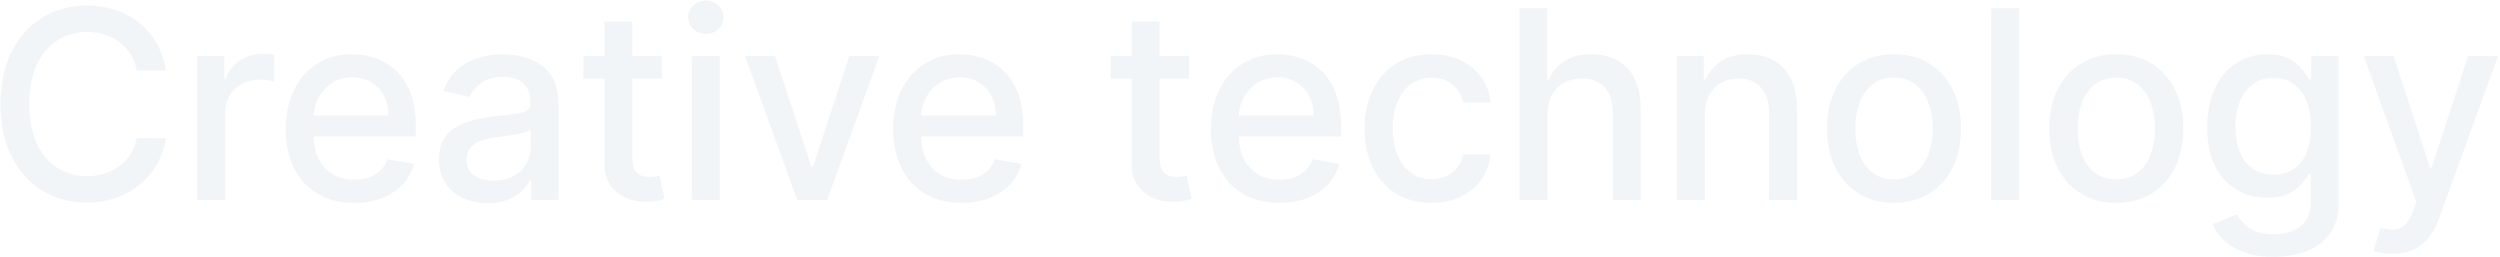 <svg width="1138" height="117" viewBox="0 0 1138 117" fill="none" xmlns="http://www.w3.org/2000/svg">
<path d="M75.546 32.108H62.251C61.74 29.267 60.788 26.767 59.396 24.608C58.004 22.449 56.299 20.616 54.282 19.111C52.265 17.605 50.007 16.469 47.507 15.702C45.035 14.935 42.407 14.551 39.623 14.551C34.595 14.551 30.092 15.815 26.115 18.344C22.166 20.872 19.041 24.579 16.74 29.466C14.467 34.352 13.331 40.318 13.331 47.364C13.331 54.466 14.467 60.46 16.74 65.347C19.041 70.233 22.18 73.926 26.157 76.426C30.135 78.926 34.609 80.176 39.581 80.176C42.336 80.176 44.95 79.807 47.422 79.068C49.922 78.301 52.18 77.179 54.197 75.702C56.214 74.224 57.919 72.421 59.311 70.29C60.731 68.131 61.711 65.659 62.251 62.875L75.546 62.918C74.836 67.207 73.459 71.156 71.413 74.764C69.396 78.344 66.796 81.44 63.615 84.054C60.461 86.639 56.853 88.642 52.791 90.062C48.728 91.483 44.297 92.193 39.495 92.193C31.939 92.193 25.206 90.403 19.297 86.824C13.387 83.216 8.728 78.06 5.319 71.355C1.939 64.651 0.248 56.653 0.248 47.364C0.248 38.045 1.953 30.048 5.362 23.372C8.771 16.668 13.43 11.526 19.339 7.946C25.248 4.338 31.967 2.534 39.495 2.534C44.126 2.534 48.444 3.202 52.45 4.537C56.484 5.844 60.106 7.776 63.316 10.332C66.527 12.861 69.183 15.957 71.285 19.622C73.387 23.259 74.808 27.421 75.546 32.108ZM89.78 91V25.546H102.096V35.943H102.777C103.971 32.42 106.073 29.651 109.084 27.634C112.124 25.588 115.561 24.565 119.397 24.565C120.192 24.565 121.13 24.594 122.209 24.651C123.317 24.707 124.184 24.778 124.809 24.864V37.051C124.297 36.909 123.388 36.753 122.081 36.582C120.775 36.383 119.468 36.284 118.161 36.284C115.15 36.284 112.465 36.923 110.107 38.202C107.777 39.452 105.931 41.199 104.567 43.443C103.203 45.659 102.522 48.188 102.522 51.028V91H89.78ZM161.201 92.321C154.752 92.321 149.199 90.943 144.539 88.188C139.909 85.403 136.329 81.497 133.801 76.469C131.301 71.412 130.051 65.489 130.051 58.699C130.051 51.994 131.301 46.085 133.801 40.972C136.329 35.858 139.852 31.866 144.369 28.997C148.914 26.128 154.227 24.693 160.306 24.693C164 24.693 167.579 25.304 171.045 26.526C174.511 27.747 177.622 29.665 180.377 32.278C183.133 34.892 185.306 38.287 186.897 42.463C188.488 46.611 189.284 51.653 189.284 57.591V62.108H137.252V52.562H176.798C176.798 49.21 176.116 46.242 174.752 43.656C173.389 41.043 171.471 38.983 169 37.477C166.556 35.972 163.687 35.219 160.392 35.219C156.812 35.219 153.687 36.099 151.017 37.861C148.375 39.594 146.329 41.867 144.88 44.679C143.46 47.463 142.75 50.489 142.75 53.756V61.213C142.75 65.588 143.517 69.31 145.051 72.378C146.613 75.446 148.787 77.79 151.571 79.409C154.355 81 157.608 81.796 161.329 81.796C163.744 81.796 165.946 81.454 167.934 80.773C169.923 80.062 171.642 79.011 173.091 77.619C174.539 76.227 175.647 74.508 176.414 72.463L188.474 74.636C187.508 78.188 185.775 81.298 183.275 83.969C180.804 86.611 177.693 88.671 173.943 90.148C170.221 91.597 165.974 92.321 161.201 92.321ZM221.969 92.449C217.821 92.449 214.071 91.682 210.719 90.148C207.367 88.585 204.711 86.327 202.75 83.372C200.819 80.418 199.853 76.796 199.853 72.506C199.853 68.812 200.563 65.773 201.983 63.386C203.404 61 205.321 59.111 207.736 57.719C210.151 56.327 212.85 55.276 215.833 54.565C218.816 53.855 221.855 53.315 224.952 52.946C228.873 52.492 232.054 52.122 234.498 51.838C236.941 51.526 238.716 51.028 239.824 50.347C240.932 49.665 241.486 48.557 241.486 47.023V46.724C241.486 43.003 240.435 40.119 238.333 38.074C236.259 36.028 233.162 35.006 229.043 35.006C224.753 35.006 221.373 35.957 218.901 37.861C216.458 39.736 214.767 41.824 213.83 44.125L201.855 41.398C203.276 37.42 205.35 34.21 208.077 31.767C210.833 29.296 214 27.506 217.58 26.398C221.159 25.261 224.924 24.693 228.873 24.693C231.486 24.693 234.256 25.006 237.182 25.631C240.137 26.227 242.892 27.335 245.449 28.954C248.034 30.574 250.151 32.889 251.799 35.901C253.446 38.883 254.27 42.761 254.27 47.534V91H241.827V82.051H241.316C240.492 83.699 239.256 85.318 237.608 86.909C235.961 88.5 233.844 89.821 231.259 90.872C228.674 91.923 225.577 92.449 221.969 92.449ZM224.739 82.222C228.262 82.222 231.273 81.526 233.773 80.133C236.301 78.742 238.219 76.923 239.526 74.679C240.861 72.406 241.529 69.977 241.529 67.392V58.955C241.074 59.409 240.194 59.835 238.887 60.233C237.608 60.602 236.145 60.929 234.498 61.213C232.85 61.469 231.245 61.71 229.682 61.938C228.12 62.136 226.813 62.307 225.762 62.449C223.29 62.761 221.032 63.287 218.986 64.026C216.969 64.764 215.35 65.829 214.128 67.222C212.935 68.585 212.338 70.403 212.338 72.676C212.338 75.829 213.503 78.216 215.833 79.835C218.162 81.426 221.131 82.222 224.739 82.222ZM301.295 25.546V35.773H265.542V25.546H301.295ZM275.13 9.864H287.872V71.781C287.872 74.253 288.241 76.114 288.98 77.364C289.718 78.585 290.67 79.423 291.835 79.878C293.028 80.304 294.321 80.517 295.713 80.517C296.735 80.517 297.63 80.446 298.397 80.304C299.164 80.162 299.761 80.048 300.187 79.963L302.488 90.489C301.75 90.773 300.699 91.057 299.335 91.341C297.971 91.653 296.267 91.824 294.221 91.852C290.869 91.909 287.744 91.312 284.846 90.062C281.949 88.812 279.605 86.881 277.815 84.267C276.025 81.653 275.13 78.372 275.13 74.423V9.864ZM314.89 91V25.546H327.631V91H314.89ZM321.324 15.446C319.108 15.446 317.205 14.707 315.614 13.23C314.051 11.724 313.27 9.935 313.27 7.861C313.27 5.759 314.051 3.969 315.614 2.491C317.205 0.986 319.108 0.233 321.324 0.233C323.54 0.233 325.429 0.986 326.992 2.491C328.583 3.969 329.378 5.759 329.378 7.861C329.378 9.935 328.583 11.724 326.992 13.23C325.429 14.707 323.54 15.446 321.324 15.446ZM400.267 25.546L376.531 91H362.895L339.116 25.546H352.795L369.372 75.915H370.054L386.588 25.546H400.267ZM437.725 92.321C431.276 92.321 425.722 90.943 421.063 88.188C416.432 85.403 412.853 81.497 410.324 76.469C407.824 71.412 406.574 65.489 406.574 58.699C406.574 51.994 407.824 46.085 410.324 40.972C412.853 35.858 416.375 31.866 420.892 28.997C425.438 26.128 430.75 24.693 436.83 24.693C440.523 24.693 444.103 25.304 447.569 26.526C451.034 27.747 454.145 29.665 456.901 32.278C459.657 34.892 461.83 38.287 463.421 42.463C465.012 46.611 465.807 51.653 465.807 57.591V62.108H413.776V52.562H453.321C453.321 49.21 452.64 46.242 451.276 43.656C449.912 41.043 447.995 38.983 445.523 37.477C443.08 35.972 440.211 35.219 436.915 35.219C433.336 35.219 430.211 36.099 427.54 37.861C424.898 39.594 422.853 41.867 421.404 44.679C419.983 47.463 419.273 50.489 419.273 53.756V61.213C419.273 65.588 420.04 69.31 421.574 72.378C423.137 75.446 425.31 77.79 428.094 79.409C430.878 81 434.131 81.796 437.853 81.796C440.267 81.796 442.469 81.454 444.458 80.773C446.446 80.062 448.165 79.011 449.614 77.619C451.063 76.227 452.171 74.508 452.938 72.463L464.998 74.636C464.032 78.188 462.299 81.298 459.799 83.969C457.327 86.611 454.216 88.671 450.466 90.148C446.745 91.597 442.498 92.321 437.725 92.321ZM541.256 25.546V35.773H505.503V25.546H541.256ZM515.091 9.864H527.833V71.781C527.833 74.253 528.202 76.114 528.941 77.364C529.679 78.585 530.631 79.423 531.796 79.878C532.989 80.304 534.282 80.517 535.674 80.517C536.696 80.517 537.591 80.446 538.358 80.304C539.125 80.162 539.722 80.048 540.148 79.963L542.449 90.489C541.711 90.773 540.659 91.057 539.296 91.341C537.932 91.653 536.228 91.824 534.182 91.852C530.83 91.909 527.705 91.312 524.807 90.062C521.909 88.812 519.566 86.881 517.776 84.267C515.986 81.653 515.091 78.372 515.091 74.423V9.864ZM582.358 92.321C575.909 92.321 570.355 90.943 565.696 88.188C561.065 85.403 557.485 81.497 554.957 76.469C552.457 71.412 551.207 65.489 551.207 58.699C551.207 51.994 552.457 46.085 554.957 40.972C557.485 35.858 561.008 31.866 565.525 28.997C570.071 26.128 575.383 24.693 581.463 24.693C585.156 24.693 588.735 25.304 592.201 26.526C595.667 27.747 598.778 29.665 601.534 32.278C604.289 34.892 606.463 38.287 608.054 42.463C609.645 46.611 610.44 51.653 610.44 57.591V62.108H558.409V52.562H597.954C597.954 49.21 597.272 46.242 595.909 43.656C594.545 41.043 592.627 38.983 590.156 37.477C587.713 35.972 584.843 35.219 581.548 35.219C577.968 35.219 574.843 36.099 572.173 37.861C569.531 39.594 567.485 41.867 566.037 44.679C564.616 47.463 563.906 50.489 563.906 53.756V61.213C563.906 65.588 564.673 69.31 566.207 72.378C567.77 75.446 569.943 77.79 572.727 79.409C575.511 81 578.764 81.796 582.485 81.796C584.9 81.796 587.102 81.454 589.091 80.773C591.079 80.062 592.798 79.011 594.247 77.619C595.696 76.227 596.804 74.508 597.571 72.463L609.63 74.636C608.664 78.188 606.931 81.298 604.431 83.969C601.96 86.611 598.849 88.671 595.099 90.148C591.377 91.597 587.13 92.321 582.358 92.321ZM651.648 92.321C645.313 92.321 639.858 90.886 635.284 88.017C630.739 85.119 627.245 81.128 624.801 76.043C622.358 70.957 621.137 65.133 621.137 58.571C621.137 51.923 622.387 46.057 624.887 40.972C627.387 35.858 630.909 31.866 635.455 28.997C640 26.128 645.355 24.693 651.52 24.693C656.492 24.693 660.924 25.616 664.816 27.463C668.708 29.281 671.847 31.838 674.233 35.133C676.648 38.429 678.083 42.278 678.537 46.682H666.137C665.455 43.614 663.892 40.972 661.449 38.756C659.034 36.54 655.796 35.432 651.733 35.432C648.182 35.432 645.071 36.369 642.401 38.244C639.759 40.091 637.699 42.733 636.222 46.17C634.745 49.58 634.006 53.614 634.006 58.273C634.006 63.045 634.73 67.165 636.179 70.631C637.628 74.097 639.674 76.781 642.316 78.685C644.986 80.588 648.125 81.54 651.733 81.54C654.148 81.54 656.336 81.099 658.296 80.219C660.284 79.31 661.946 78.017 663.282 76.341C664.645 74.665 665.597 72.648 666.137 70.29H678.537C678.083 74.523 676.705 78.301 674.404 81.625C672.103 84.949 669.02 87.562 665.157 89.466C661.321 91.369 656.819 92.321 651.648 92.321ZM704.404 52.136V91H691.663V3.727H704.234V36.199H705.044C706.578 32.676 708.922 29.878 712.075 27.804C715.228 25.73 719.348 24.693 724.433 24.693C728.922 24.693 732.842 25.616 736.194 27.463C739.575 29.31 742.189 32.065 744.035 35.73C745.91 39.367 746.848 43.912 746.848 49.367V91H734.106V50.901C734.106 46.099 732.87 42.378 730.399 39.736C727.927 37.065 724.49 35.73 720.086 35.73C717.075 35.73 714.376 36.369 711.99 37.648C709.632 38.926 707.771 40.801 706.407 43.273C705.072 45.716 704.404 48.67 704.404 52.136ZM776.092 52.136V91H763.35V25.546H775.581V36.199H776.39C777.896 32.733 780.254 29.949 783.464 27.847C786.703 25.744 790.779 24.693 795.694 24.693C800.154 24.693 804.061 25.631 807.413 27.506C810.765 29.352 813.365 32.108 815.211 35.773C817.058 39.438 817.981 43.969 817.981 49.367V91H805.24V50.901C805.24 46.156 804.004 42.449 801.532 39.778C799.061 37.08 795.666 35.73 791.348 35.73C788.393 35.73 785.765 36.369 783.464 37.648C781.191 38.926 779.387 40.801 778.052 43.273C776.745 45.716 776.092 48.67 776.092 52.136ZM862.14 92.321C856.004 92.321 850.649 90.915 846.075 88.102C841.501 85.29 837.95 81.355 835.422 76.298C832.893 71.242 831.629 65.332 831.629 58.571C831.629 51.781 832.893 45.844 835.422 40.758C837.95 35.673 841.501 31.724 846.075 28.912C850.649 26.099 856.004 24.693 862.14 24.693C868.277 24.693 873.632 26.099 878.206 28.912C882.779 31.724 886.331 35.673 888.859 40.758C891.387 45.844 892.652 51.781 892.652 58.571C892.652 65.332 891.387 71.242 888.859 76.298C886.331 81.355 882.779 85.29 878.206 88.102C873.632 90.915 868.277 92.321 862.14 92.321ZM862.183 81.625C866.16 81.625 869.456 80.574 872.069 78.472C874.683 76.369 876.615 73.571 877.865 70.077C879.143 66.582 879.782 62.733 879.782 58.528C879.782 54.352 879.143 50.517 877.865 47.023C876.615 43.5 874.683 40.673 872.069 38.543C869.456 36.412 866.16 35.347 862.183 35.347C858.177 35.347 854.853 36.412 852.211 38.543C849.598 40.673 847.652 43.5 846.373 47.023C845.123 50.517 844.498 54.352 844.498 58.528C844.498 62.733 845.123 66.582 846.373 70.077C847.652 73.571 849.598 76.369 852.211 78.472C854.853 80.574 858.177 81.625 862.183 81.625ZM919.115 3.727V91H906.374V3.727H919.115ZM963.328 92.321C957.191 92.321 951.836 90.915 947.262 88.102C942.689 85.29 939.137 81.355 936.609 76.298C934.081 71.242 932.816 65.332 932.816 58.571C932.816 51.781 934.081 45.844 936.609 40.758C939.137 35.673 942.689 31.724 947.262 28.912C951.836 26.099 957.191 24.693 963.328 24.693C969.464 24.693 974.819 26.099 979.393 28.912C983.967 31.724 987.518 35.673 990.047 40.758C992.575 45.844 993.839 51.781 993.839 58.571C993.839 65.332 992.575 71.242 990.047 76.298C987.518 81.355 983.967 85.29 979.393 88.102C974.819 90.915 969.464 92.321 963.328 92.321ZM963.37 81.625C967.348 81.625 970.643 80.574 973.257 78.472C975.87 76.369 977.802 73.571 979.052 70.077C980.331 66.582 980.97 62.733 980.97 58.528C980.97 54.352 980.331 50.517 979.052 47.023C977.802 43.5 975.87 40.673 973.257 38.543C970.643 36.412 967.348 35.347 963.37 35.347C959.365 35.347 956.041 36.412 953.399 38.543C950.785 40.673 948.839 43.5 947.561 47.023C946.311 50.517 945.686 54.352 945.686 58.528C945.686 62.733 946.311 66.582 947.561 70.077C948.839 73.571 950.785 76.369 953.399 78.472C956.041 80.574 959.365 81.625 963.37 81.625ZM1035 116.909C1029.81 116.909 1025.33 116.227 1021.58 114.864C1017.86 113.5 1014.82 111.696 1012.46 109.452C1010.1 107.207 1008.34 104.75 1007.18 102.08L1018.13 97.562C1018.9 98.812 1019.92 100.134 1021.2 101.526C1022.5 102.946 1024.27 104.153 1026.48 105.148C1028.73 106.142 1031.61 106.639 1035.13 106.639C1039.96 106.639 1043.95 105.46 1047.11 103.102C1050.26 100.773 1051.84 97.051 1051.84 91.938V79.068H1051.03C1050.26 80.46 1049.15 82.008 1047.7 83.713C1046.28 85.418 1044.32 86.895 1041.82 88.145C1039.32 89.395 1036.07 90.02 1032.06 90.02C1026.89 90.02 1022.23 88.812 1018.09 86.398C1013.97 83.954 1010.7 80.361 1008.29 75.617C1005.9 70.844 1004.71 64.977 1004.71 58.017C1004.71 51.057 1005.89 45.091 1008.24 40.119C1010.63 35.148 1013.9 31.341 1018.04 28.699C1022.19 26.028 1026.89 24.693 1032.15 24.693C1036.21 24.693 1039.49 25.375 1041.99 26.739C1044.49 28.074 1046.44 29.636 1047.83 31.426C1049.25 33.216 1050.35 34.793 1051.11 36.156H1052.05V25.546H1064.54V92.449C1064.54 98.074 1063.23 102.69 1060.62 106.298C1058 109.906 1054.46 112.577 1050 114.31C1045.57 116.043 1040.57 116.909 1035 116.909ZM1034.88 79.452C1038.54 79.452 1041.64 78.599 1044.17 76.895C1046.72 75.162 1048.66 72.69 1049.96 69.48C1051.3 66.242 1051.96 62.364 1051.96 57.847C1051.96 53.443 1051.31 49.565 1050 46.213C1048.7 42.861 1046.78 40.247 1044.25 38.372C1041.72 36.469 1038.6 35.517 1034.88 35.517C1031.04 35.517 1027.85 36.511 1025.29 38.5C1022.73 40.46 1020.8 43.131 1019.49 46.511C1018.21 49.892 1017.58 53.67 1017.58 57.847C1017.58 62.136 1018.23 65.901 1019.54 69.139C1020.84 72.378 1022.77 74.906 1025.33 76.724C1027.92 78.543 1031.1 79.452 1034.88 79.452ZM1089.18 115.545C1087.27 115.545 1085.54 115.389 1083.98 115.077C1082.42 114.793 1081.25 114.48 1080.48 114.139L1083.55 103.699C1085.88 104.324 1087.96 104.594 1089.77 104.509C1091.59 104.423 1093.2 103.741 1094.59 102.463C1096.01 101.185 1097.26 99.097 1098.34 96.199L1099.92 91.852L1075.97 25.546H1089.6L1106.18 76.341H1106.86L1123.44 25.546H1137.12L1110.14 99.736C1108.89 103.145 1107.3 106.028 1105.37 108.386C1103.44 110.773 1101.14 112.563 1098.47 113.756C1095.8 114.949 1092.7 115.545 1089.18 115.545Z" fill="#A5BAC8" fill-opacity="0.15"/>
</svg>
